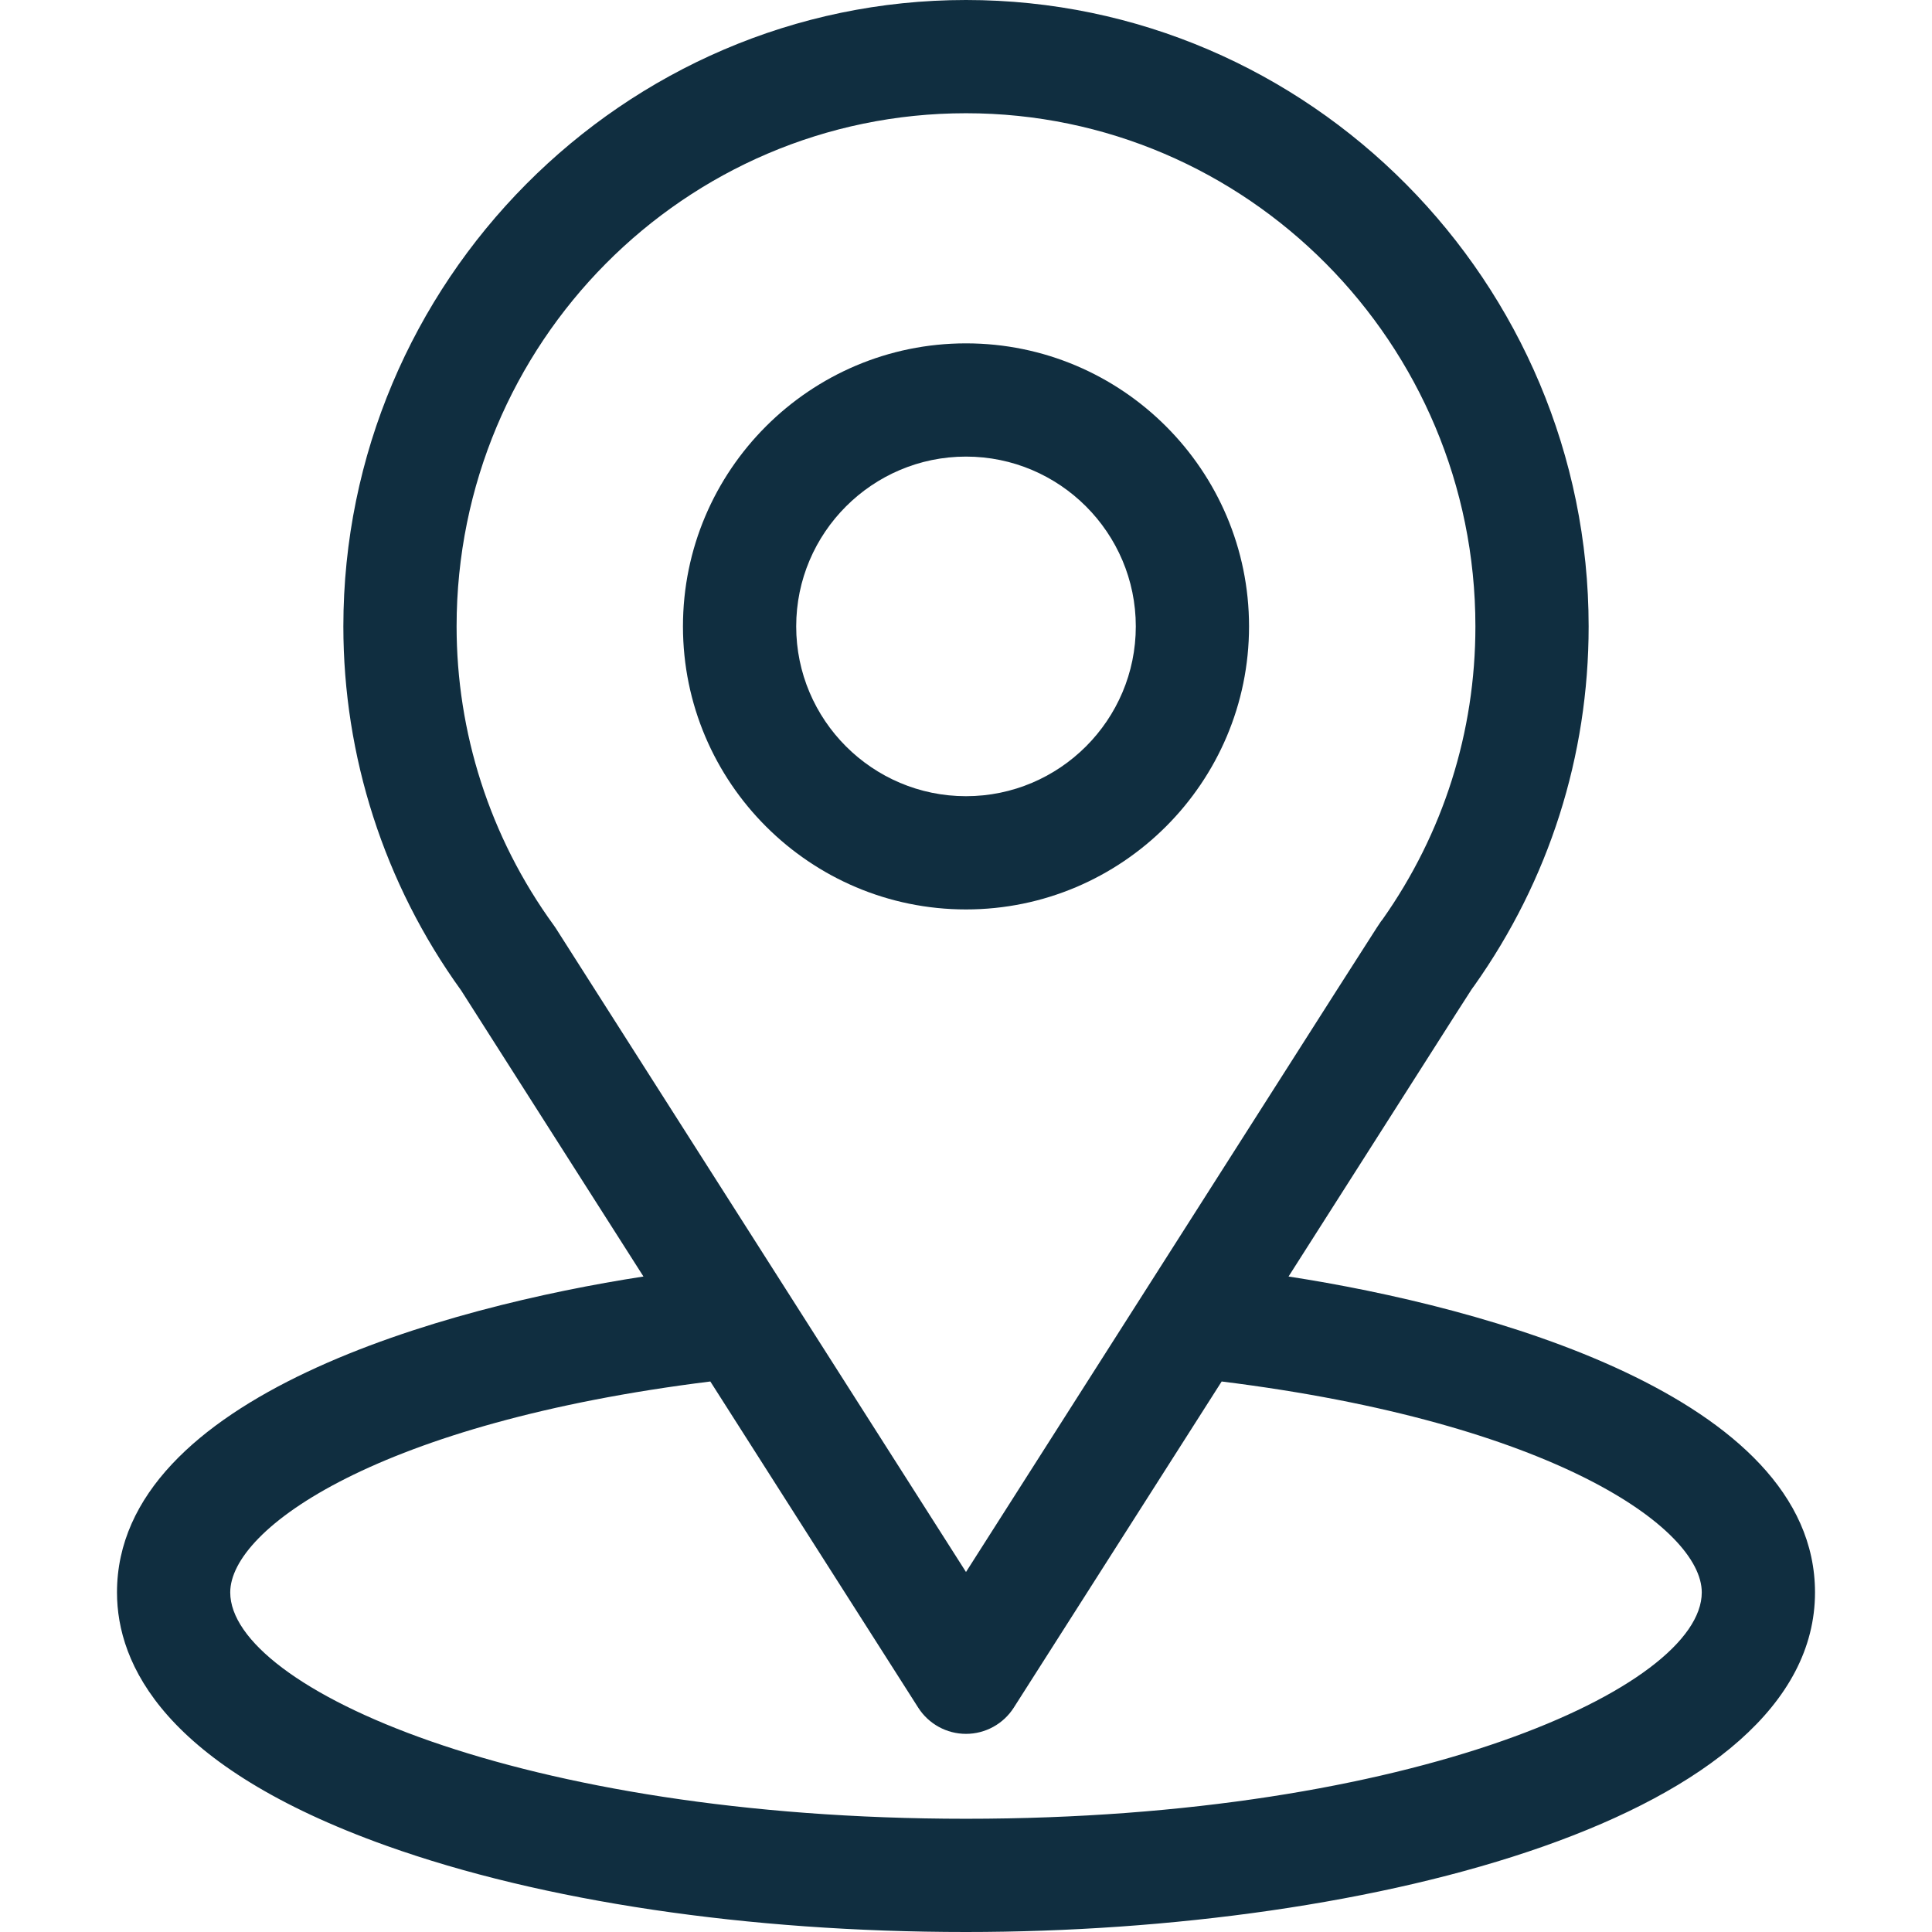 <svg width="18" height="18" viewBox="0 0 18 18" fill="none" xmlns="http://www.w3.org/2000/svg">
<path d="M12.005 11.893C13.92 8.887 13.68 9.262 13.735 9.184C14.432 8.2 14.801 7.043 14.801 5.836C14.801 2.636 12.204 0 9 0C5.806 0 3.199 2.631 3.199 5.836C3.199 7.042 3.576 8.23 4.296 9.227L5.995 11.893C4.178 12.172 1.09 13.004 1.09 14.836C1.09 15.504 1.526 16.455 3.602 17.197C5.052 17.715 6.969 18 9 18C12.798 18 16.91 16.929 16.91 14.836C16.91 13.004 13.825 12.173 12.005 11.893ZM5.177 8.646C5.171 8.637 5.165 8.629 5.159 8.62C4.559 7.795 4.254 6.818 4.254 5.836C4.254 3.199 6.378 1.055 9 1.055C11.617 1.055 13.746 3.2 13.746 5.836C13.746 6.82 13.447 7.764 12.88 8.567C12.829 8.634 13.094 8.222 9 14.646L5.177 8.646ZM9 16.945C4.852 16.945 2.145 15.726 2.145 14.836C2.145 14.238 3.536 13.254 6.618 12.871L8.555 15.91C8.652 16.062 8.82 16.154 9 16.154C9.18 16.154 9.348 16.062 9.445 15.91L11.382 12.871C14.464 13.254 15.855 14.238 15.855 14.836C15.855 15.718 13.173 16.945 9 16.945Z" fill="#102E40"/>
<path d="M9 3.199C7.546 3.199 6.363 4.382 6.363 5.836C6.363 7.29 7.546 8.473 9 8.473C10.454 8.473 11.637 7.29 11.637 5.836C11.637 4.382 10.454 3.199 9 3.199ZM9 7.418C8.128 7.418 7.418 6.708 7.418 5.836C7.418 4.964 8.128 4.254 9 4.254C9.872 4.254 10.582 4.964 10.582 5.836C10.582 6.708 9.872 7.418 9 7.418Z" fill="#102E40"/>
</svg>
